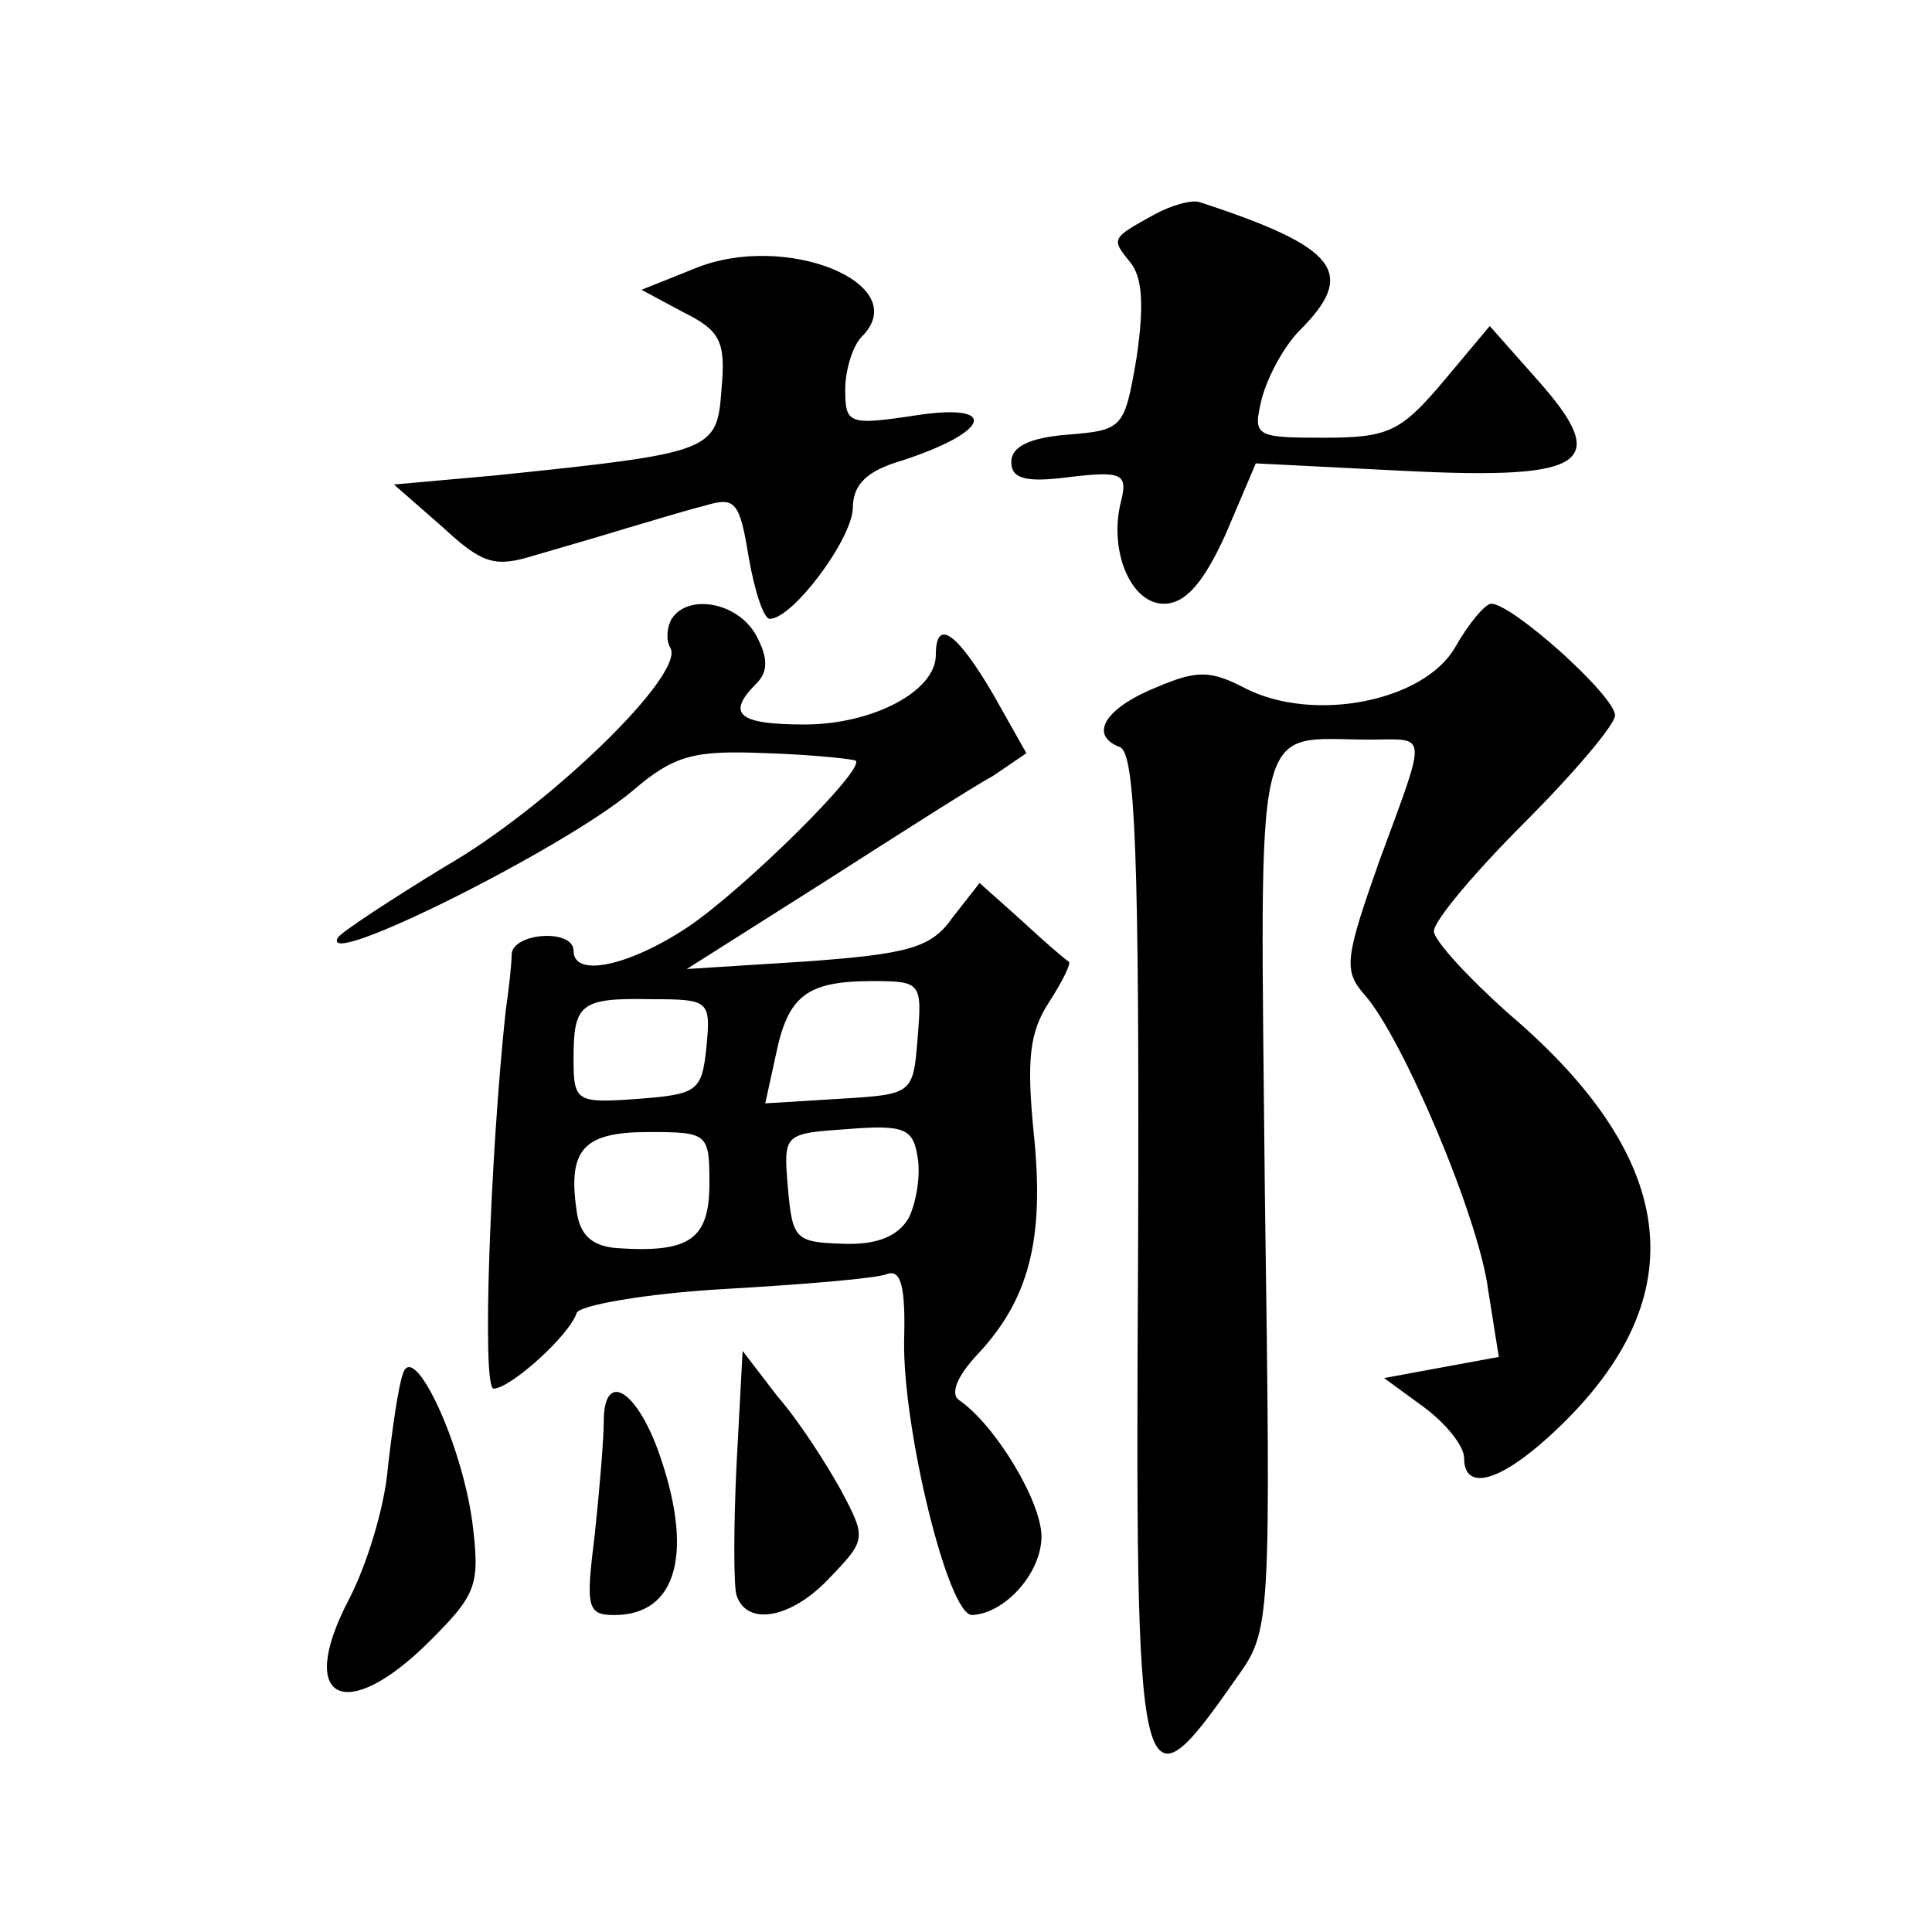 <?xml version="1.0" standalone="no"?>
<!DOCTYPE svg PUBLIC "-//W3C//DTD SVG 20010904//EN"
 "http://www.w3.org/TR/2001/REC-SVG-20010904/DTD/svg10.dtd">
<svg version="1.0" xmlns="http://www.w3.org/2000/svg"
 width="128pt" height="128pt" viewBox="0 0 128 128"
 preserveAspectRatio="xMidYMid meet">
<g transform="translate(0,128) scale(0.1,-0.1)"
fill="#0" stroke="none">
<path d="M765 1138 c-29 -16 -29 -16 -16 -32 8 -10 9 -29 4 -63 -8 -47 -9 -48 -46
-51 -25 -2 -37 -8 -37 -18 0 -11 9 -14 39 -10 34 4 38 2 34 -15 -9 -33 6 -69 28
-69 14 0 26 13 41 46 l20 47 99 -5 c121 -6 137 5 87 61 l-31 35 -31 -37 c-28 -33
-36 -37 -79 -37 -46 0 -47 1 -41 26 4 15 15 35 25 45 38 38 26 55 -66 85 -5 2 -19
-2 -30 -8z M460 1102 l-35 -14 28 -15 c24 -12 28 -19 25 -51 -3 -41 -5 -42 -150
-57 l-67 -6 32 -28 c27 -25 35 -27 61 -19 17 5 45 13 61 18 17 5 40 12 52 15 20
6 23 3 29 -34 4 -23 10 -41 14 -41 15 0 54 52 55 73 0 16 9 25 33 32 58 19 64 38
10 30 -46 -7 -48 -6 -48 17 0 13 5 29 11 35 35 35 -51 70 -111 45z M445 870 c-3
-5 -4 -14 -1 -19 11 -17 -81 -106 -149 -145 -36 -22 -68 -43 -71 -47 -14 -23 150
59 195 97 28 24 41 27 89 25 31 -1 58 -4 59 -5 6 -6 -74 -85 -111 -110 -39 -26
-76 -34 -76 -16 0 15 -40 12 -41 -2 0 -7 -2 -24 -4 -38 -10 -93 -16 -250 -8 -250
11 0 50 35 55 50 1 5 45 13 98 16 52 3 101 7 108 10 9 3 12 -9 11 -44 -1 -58 29
-182 45 -182 22 1 46 28 46 52 0 23 -30 73 -54 90 -7 4 -2 16 11 30 35 37 45 77
38 146 -5 50 -3 68 10 88 9 14 15 26 13 27 -2 1 -16 13 -31 27 l-28 25 -18 -23
c-14 -20 -29 -24 -97 -29 l-79 -5 90 57 c50 32 100 64 113 71 l22 15 -22 39 c-24
41 -38 51 -38 26 0 -24 -42 -46 -87 -46 -44 0 -52 7 -32 27 8 8 8 17 0 32 -12 22
-45 28 -56 11z m163 -277 c-3 -38 -3 -38 -52 -41 l-49 -3 7 32 c8 39 20 49 64 49
32 0 33 -1 30 -37z m-140 -7 c-3 -29 -6 -31 -45 -34 -41 -3 -43 -2 -43 26 0 37
4 41 52 40 38 0 39 -1 36 -32z m134 -113 c-7 -12 -21 -18 -44 -17 -31 1 -33 3 -36
37 -3 36 -3 36 40 39 38 3 43 0 46 -19 2 -12 -1 -30 -6 -40z m-132 23 c0 -37 -13
-46 -60 -43 -18 1 -26 9 -28 25 -6 41 5 52 48 52 39 0 40 -1 40 -34z M964 851 c-21
-36 -94 -50 -139 -27 -23 12 -32 12 -58 1 -35 -14 -46 -32 -25 -40 10 -4 13 -69
12 -335 -2 -367 0 -375 65 -282 23 32 23 34 19 322 -3 324 -9 300 70 300 38 0 38
7 6 -80 -23 -65 -24 -73 -10 -89 25 -28 76 -148 82 -196 l7 -44 -38 -7 -38 -7 26
-19 c15 -11 27 -26 27 -34 0 -22 23 -16 56 14 98 89 89 182 -26 280 -27 24 -50
49 -50 55 0 7 27 39 60 72 33 33 60 65 60 71 0 13 -68 74 -82 74 -4 0 -15 -13 -24
-29z M267 370 c-3 -8 -7 -36 -10 -62 -2 -26 -14 -65 -26 -88 -35 -67 -2 -83 54
-27 31 31 33 37 28 78 -7 53 -39 121 -46 99z M488 310 c-2 -41 -2 -81 0 -87 7 -21
37 -15 62 12 24 25 24 26 7 58 -10 18 -28 46 -42 62 l-23 30 -4 -75z M400 338 c0
-12 -3 -47 -6 -75 -6 -48 -5 -53 13 -53 42 0 53 42 29 109 -15 41 -36 53 -36 19z"/>
</g>
</svg>
